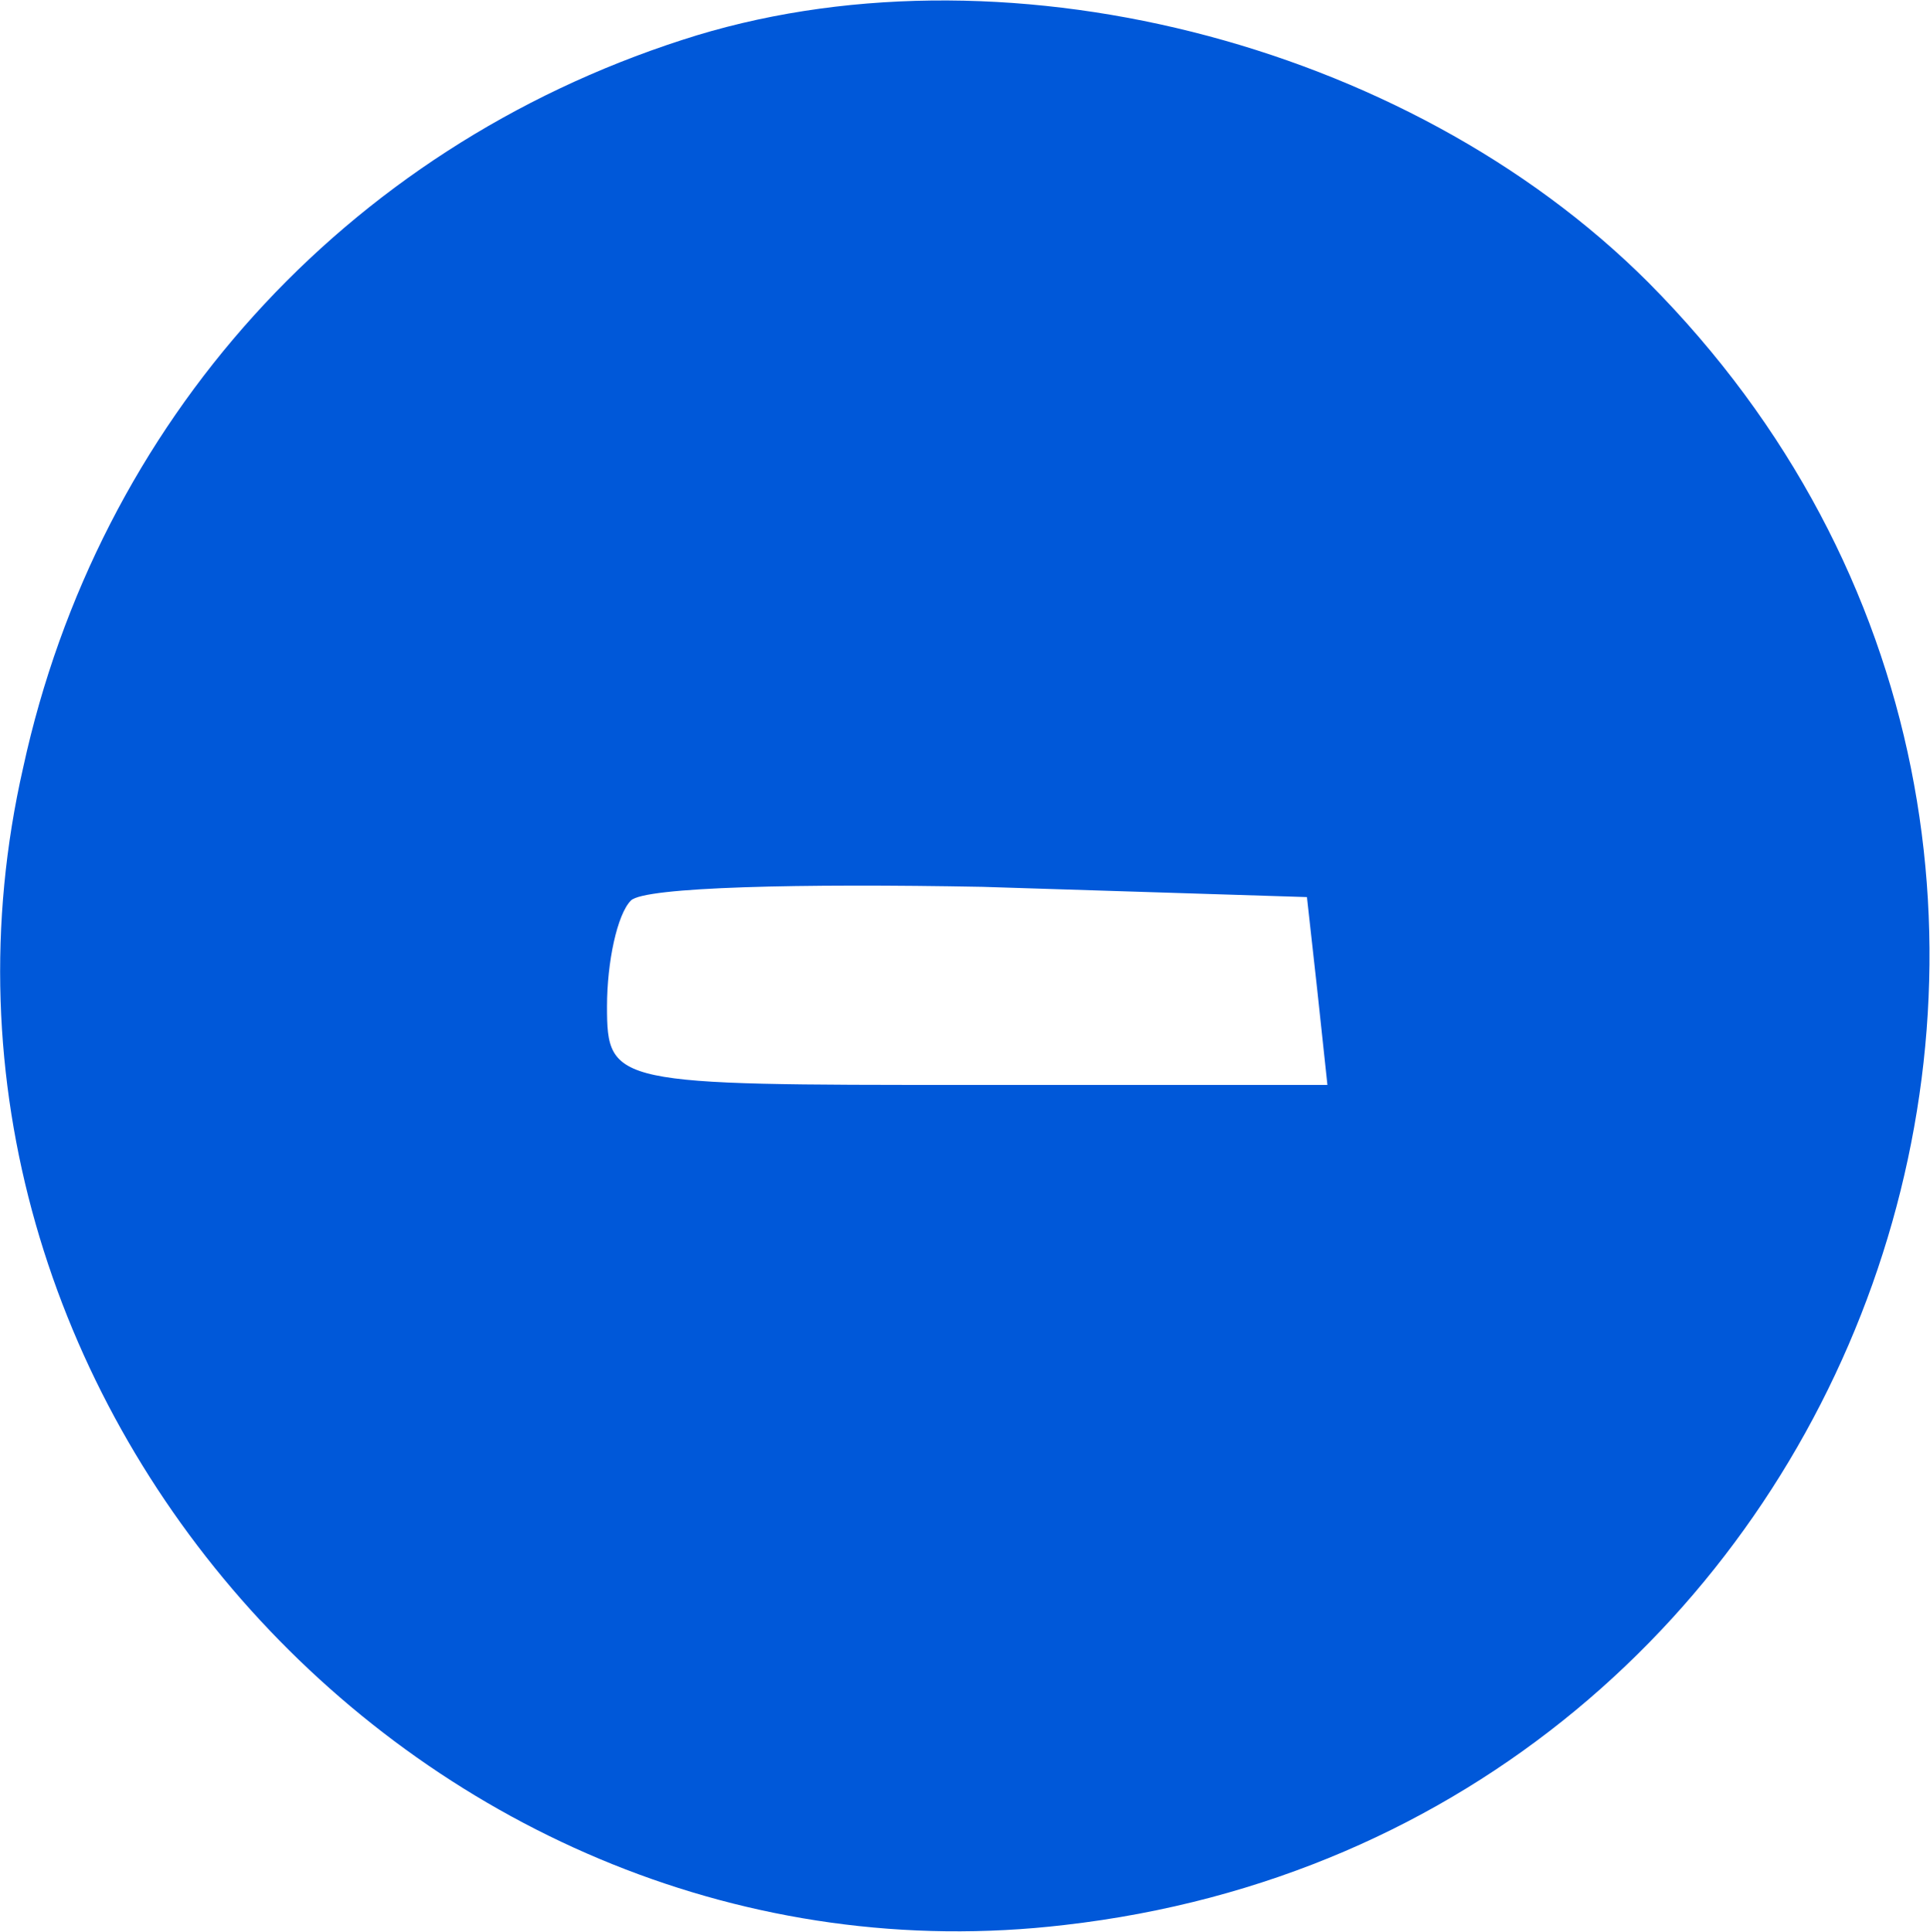 <svg xmlns="http://www.w3.org/2000/svg" preserveAspectRatio="xMidYMid meet" viewBox="13.22 0.23 56.53 56.57"><g transform="translate(0,61) scale(0.1,-0.1)" fill="#0058d9" stroke="none"><path d="M332 596 c-99 -32 -171 -112 -193 -213 -42 -184 118 -361 305 -339 236 27 338 313 171 481 -71 71 -191 101 -283 71z m186 -278 l3 -28 -105 0 c-104 0 -106 0 -106 23 0 13 3 27 7 31 4 4 50 5 103 4 l95 -3 3 -27z" fill="#0058d9"></path></g></svg>